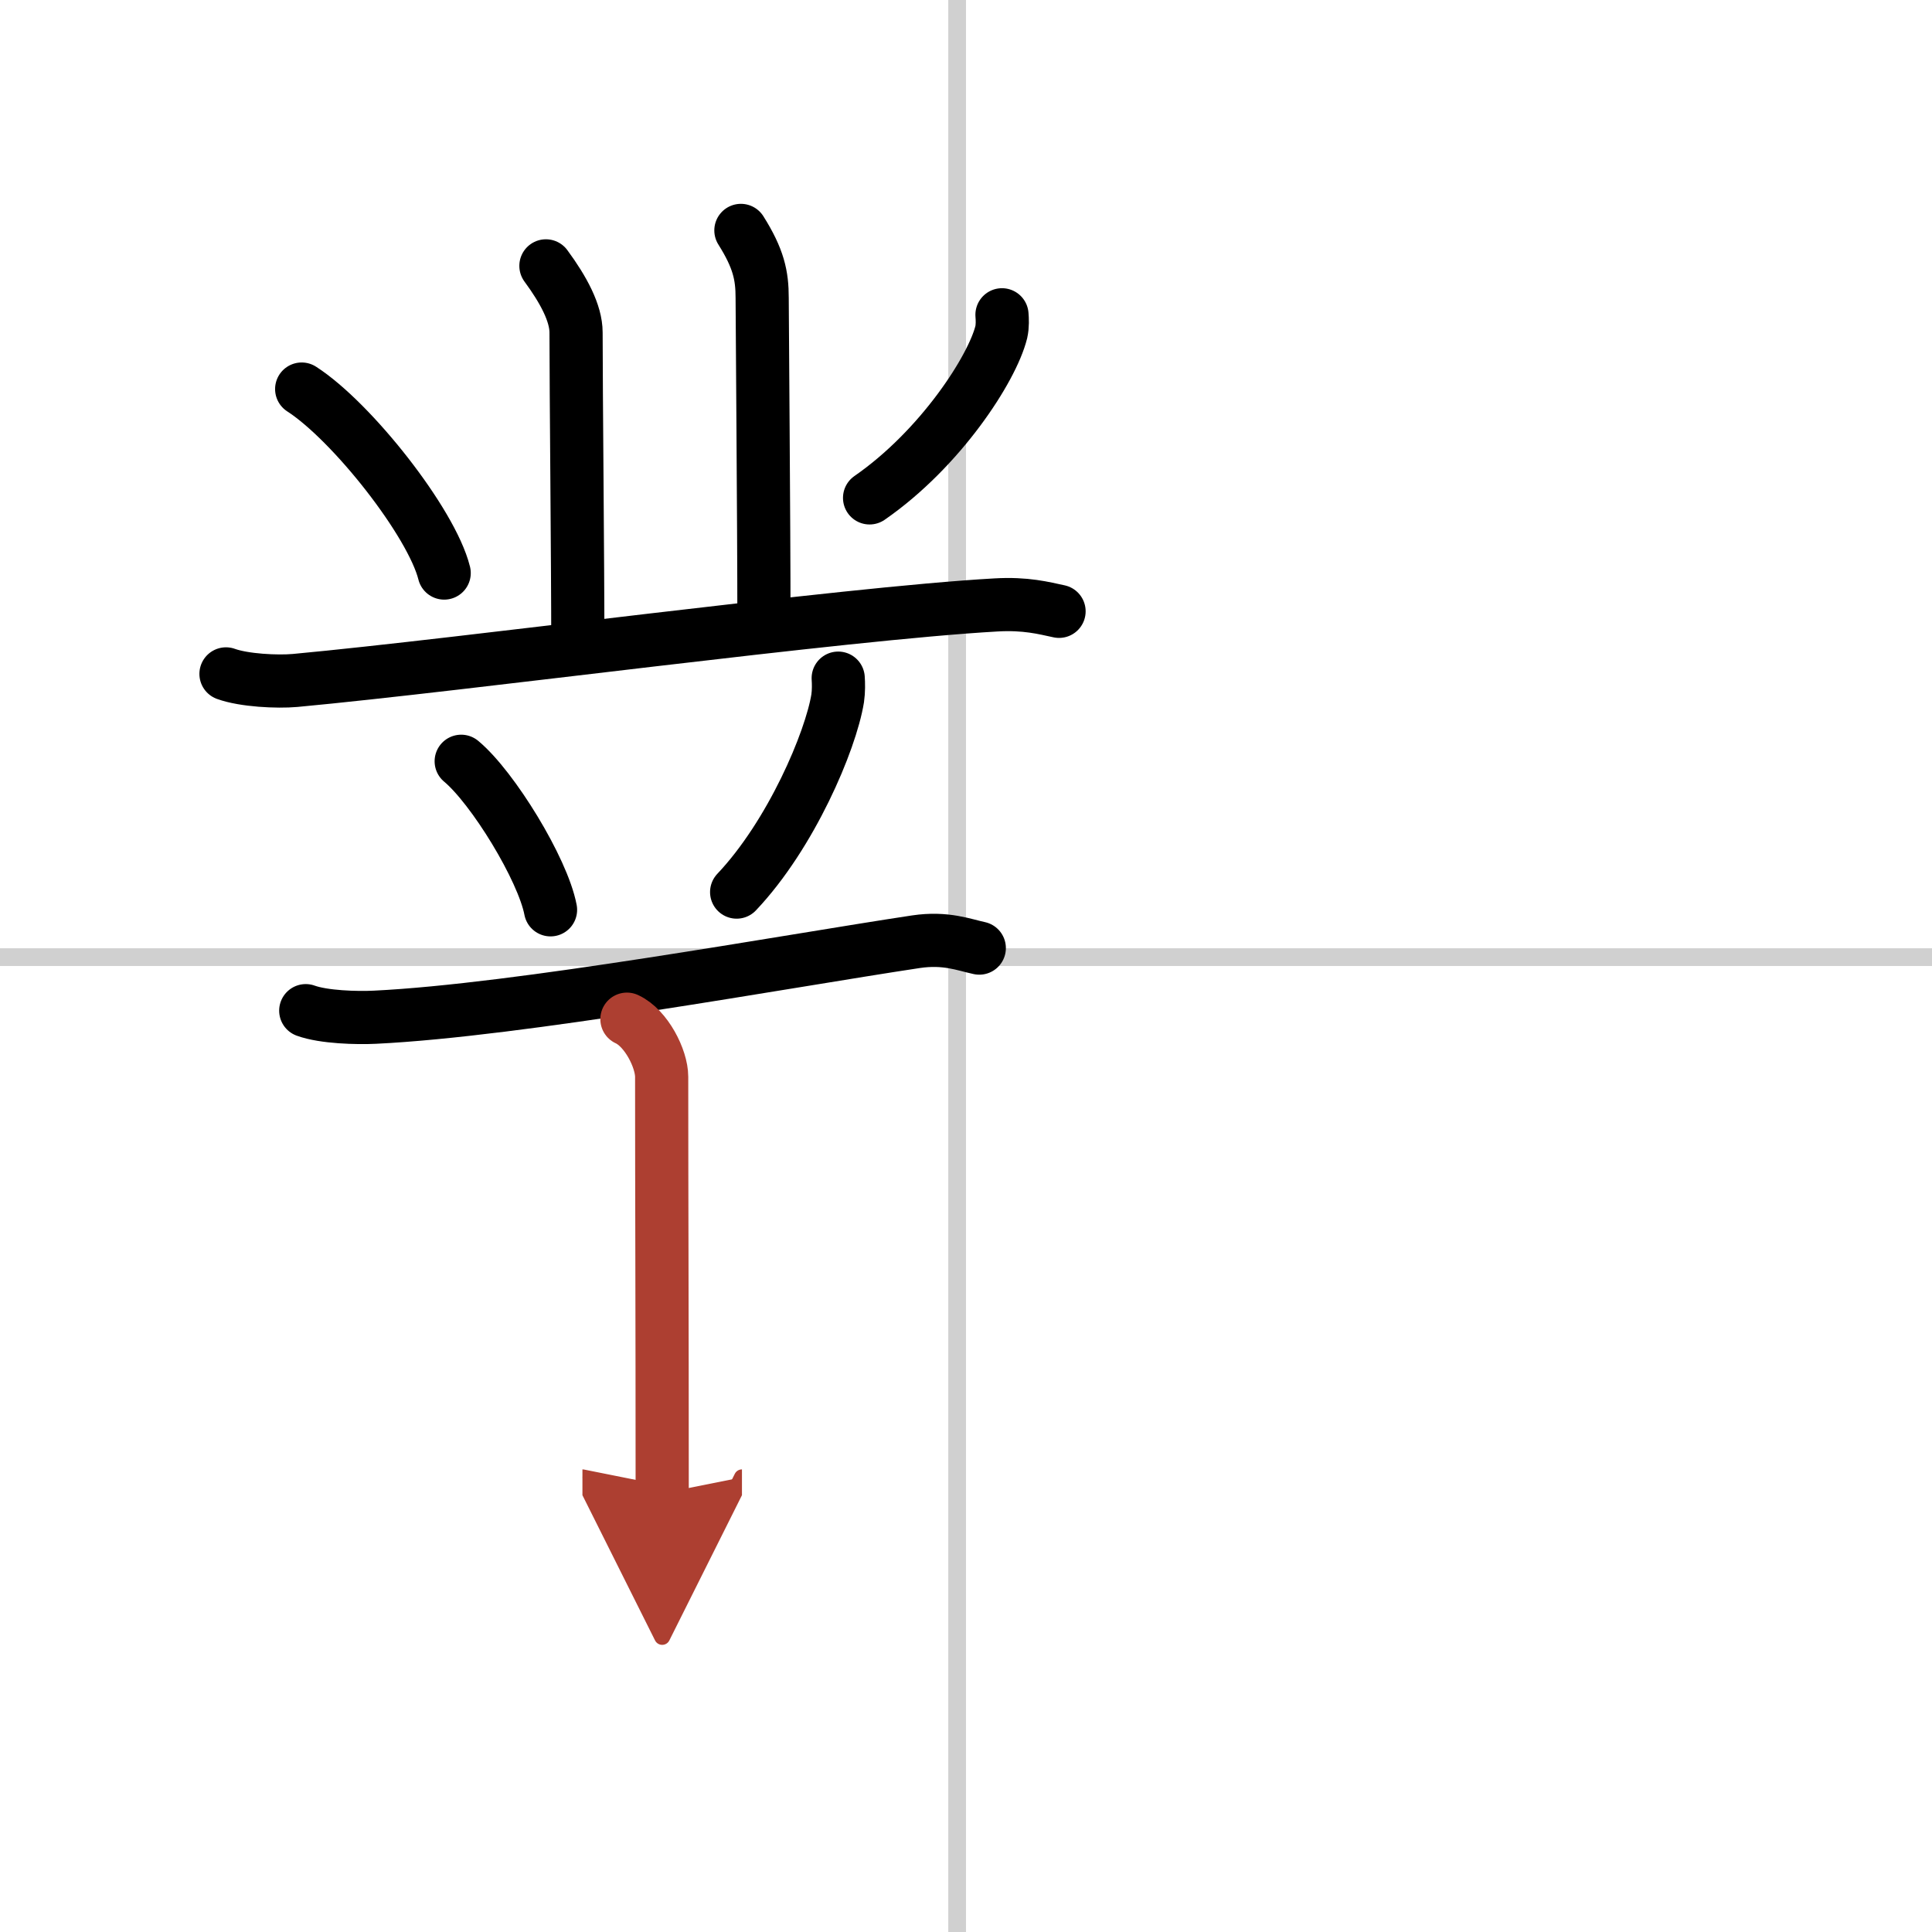<svg width="400" height="400" viewBox="0 0 109 109" xmlns="http://www.w3.org/2000/svg"><defs><marker id="a" markerWidth="4" orient="auto" refX="1" refY="5" viewBox="0 0 10 10"><polyline points="0 0 10 5 0 10 1 5" fill="#ad3f31" stroke="#ad3f31"/></marker></defs><g fill="none" stroke="#000" stroke-linecap="round" stroke-linejoin="round" stroke-width="3"><rect width="100%" height="100%" fill="#fff" stroke="#fff"/><line x1="54" x2="54" y2="109" stroke="#d0d0d0" stroke-width="1"/><line x2="109" y1="54" y2="54" stroke="#d0d0d0" stroke-width="1"/><path d="m30.8 15c1 1.36 1.7 2.67 1.7 3.76 0 3.35 0.1 12.74 0.1 17.77"/><path d="m41.8 13c1 1.59 1.2 2.54 1.2 3.81s0.1 12.44 0.1 18.21"/><path d="m17.02 21.95c2.84 1.83 7.33 7.53 8.04 10.38"/><path d="m56.53 17.76c0.02 0.24 0.04 0.63-0.04 0.98-0.51 2.06-3.43 6.58-7.43 9.35"/><path d="m12.75 38.02c1.02 0.37 2.89 0.46 3.9 0.37 9.6-0.89 30.86-3.77 39.53-4.26 1.7-0.1 2.72 0.18 3.57 0.36"/><path d="m26.02 42.95c1.78 1.48 4.6 6.08 5.04 8.38"/><path d="m47.29 38.26c0.02 0.28 0.03 0.73-0.03 1.14-0.39 2.41-2.63 7.69-5.7 10.93"/><path d="m17.25 57.02c1.02 0.37 2.89 0.42 3.9 0.37 8.1-0.39 23.1-3.14 30.53-4.26 1.68-0.25 2.72 0.18 3.57 0.36"/><path d="m35.37 57.5c1.09 0.5 1.96 2.23 1.96 3.25 0 7.25 0.03 12.75 0.03 23.5" marker-end="url(#a)" stroke="#ad3f31"/></g></svg>
